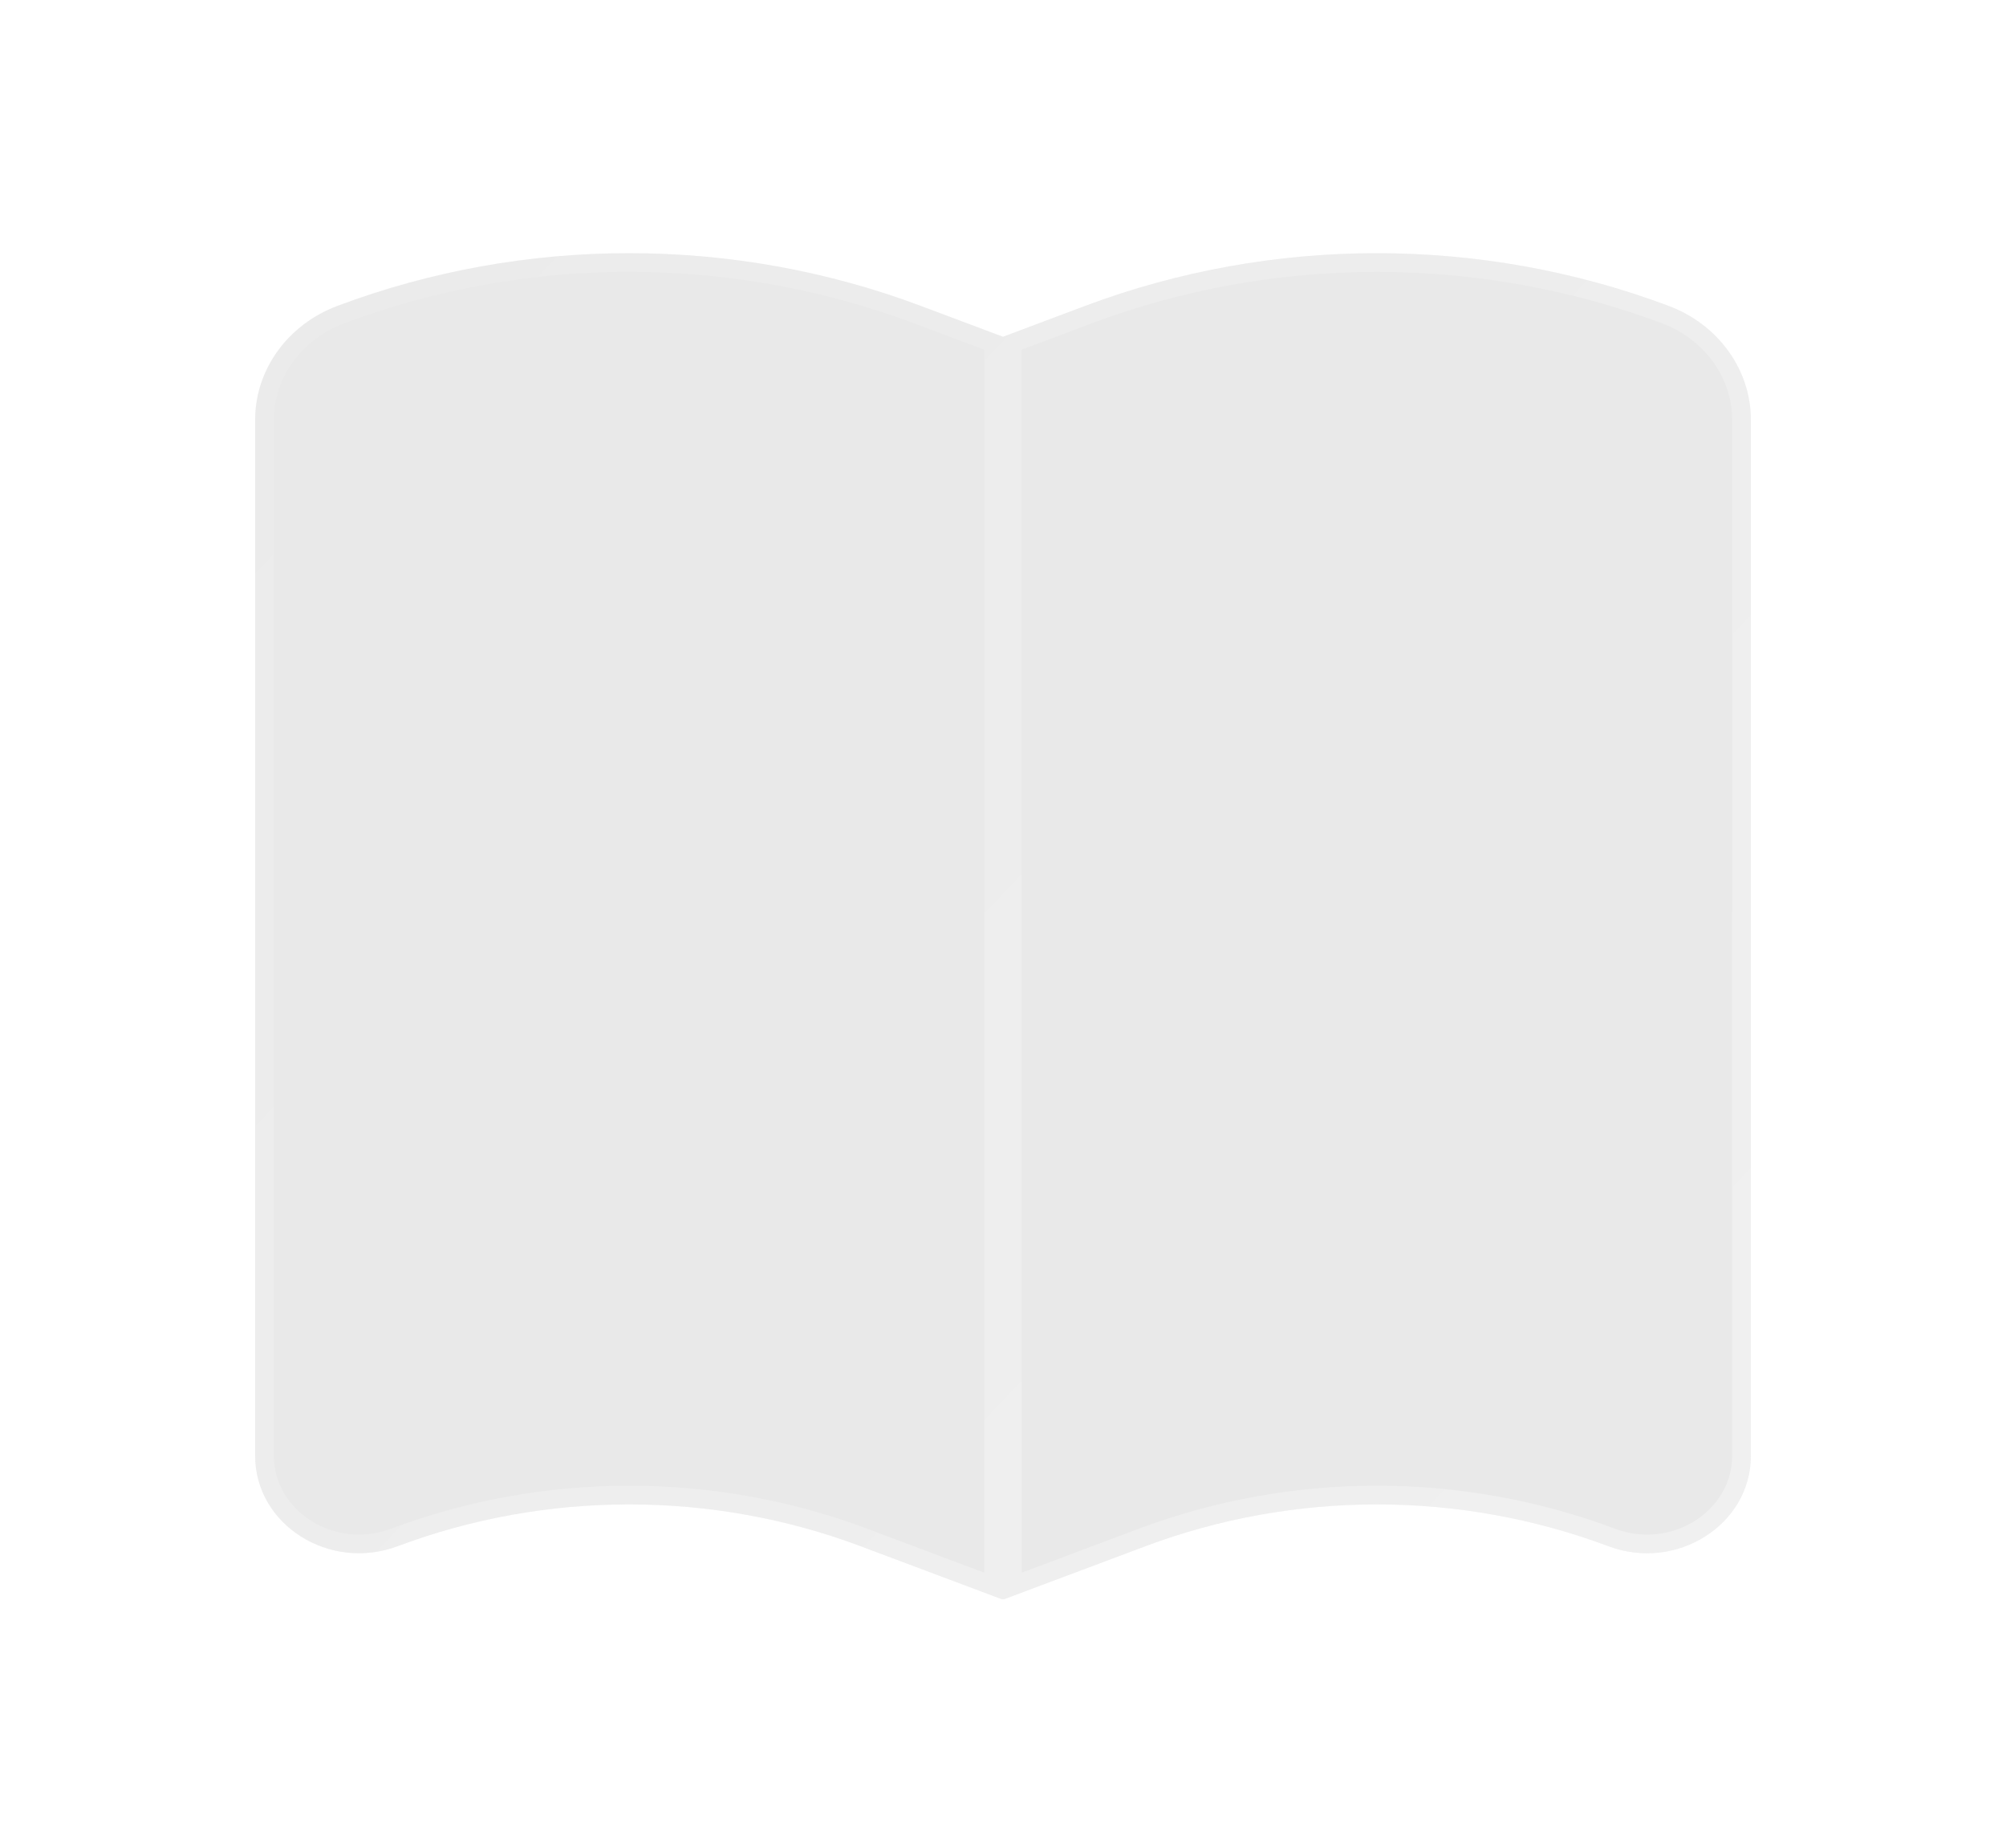 <svg width="38" height="35" viewBox="0 0 38 35" fill="none" xmlns="http://www.w3.org/2000/svg">
<g filter="url(#filter0_bdi_1125_188)">
<path d="M19 6.379L20.558 5.794C24.105 4.463 28.061 4.463 31.608 5.794C32.549 6.147 33.167 7.002 33.167 7.953V27.575C33.167 28.881 31.761 29.774 30.468 29.289C27.653 28.233 24.513 28.233 21.698 29.289L19.019 30.294C19.01 30.298 19 30.292 19 30.282V6.379Z" fill="#E9E9E9"/>
<path d="M19 6.379L17.442 5.794C13.895 4.463 9.938 4.463 6.392 5.794C5.451 6.147 4.833 7.002 4.833 7.953V27.575C4.833 28.881 6.239 29.774 7.532 29.289C10.347 28.233 13.487 28.233 16.302 29.289L18.981 30.294C18.99 30.298 19 30.292 19 30.282V6.379Z" fill="#E9E9E9"/>
<path d="M21.636 29.123L19.177 30.046V6.501L20.621 5.959C24.127 4.644 28.039 4.644 31.546 5.959C32.423 6.289 32.99 7.081 32.99 7.953V27.575C32.99 28.741 31.723 29.571 30.53 29.123C27.675 28.052 24.491 28.052 21.636 29.123ZM18.823 30.046L16.364 29.123C13.509 28.052 10.325 28.052 7.47 29.123C6.277 29.571 5.01 28.741 5.01 27.575V7.953C5.01 7.081 5.577 6.289 6.454 5.959C9.961 4.644 13.873 4.644 17.379 5.959L18.823 6.501V30.046Z" stroke="url(#paint0_linear_1125_188)" stroke-opacity="0.7" stroke-width="0.354"/>
</g>
<defs>
<filter id="filter0_bdi_1125_188" x="0.833" y="0.795" width="36.333" height="33.5" filterUnits="userSpaceOnUse" color-interpolation-filters="sRGB">
<feFlood flood-opacity="0" result="BackgroundImageFix"/>
<feGaussianBlur in="BackgroundImageFix" stdDeviation="1"/>
<feComposite in2="SourceAlpha" operator="in" result="effect1_backgroundBlur_1125_188"/>
<feColorMatrix in="SourceAlpha" type="matrix" values="0 0 0 0 0 0 0 0 0 0 0 0 0 0 0 0 0 0 127 0" result="hardAlpha"/>
<feOffset/>
<feGaussianBlur stdDeviation="2"/>
<feComposite in2="hardAlpha" operator="out"/>
<feColorMatrix type="matrix" values="0 0 0 0 0.231 0 0 0 0 0.408 0 0 0 0 1 0 0 0 0.1 0"/>
<feBlend mode="normal" in2="effect1_backgroundBlur_1125_188" result="effect2_dropShadow_1125_188"/>
<feBlend mode="normal" in="SourceGraphic" in2="effect2_dropShadow_1125_188" result="shape"/>
<feColorMatrix in="SourceAlpha" type="matrix" values="0 0 0 0 0 0 0 0 0 0 0 0 0 0 0 0 0 0 127 0" result="hardAlpha"/>
<feOffset/>
<feGaussianBlur stdDeviation="1.5"/>
<feComposite in2="hardAlpha" operator="arithmetic" k2="-1" k3="1"/>
<feColorMatrix type="matrix" values="0 0 0 0 0.231 0 0 0 0 0.408 0 0 0 0 1 0 0 0 0.38 0"/>
<feBlend mode="normal" in2="shape" result="effect3_innerShadow_1125_188"/>
</filter>
<linearGradient id="paint0_linear_1125_188" x1="5.542" y1="8.62" x2="28.093" y2="30.098" gradientUnits="userSpaceOnUse">
<stop stop-color="white" stop-opacity="0.15"/>
<stop offset="1" stop-color="white" stop-opacity="0.44"/>
</linearGradient>
</defs>
</svg>
